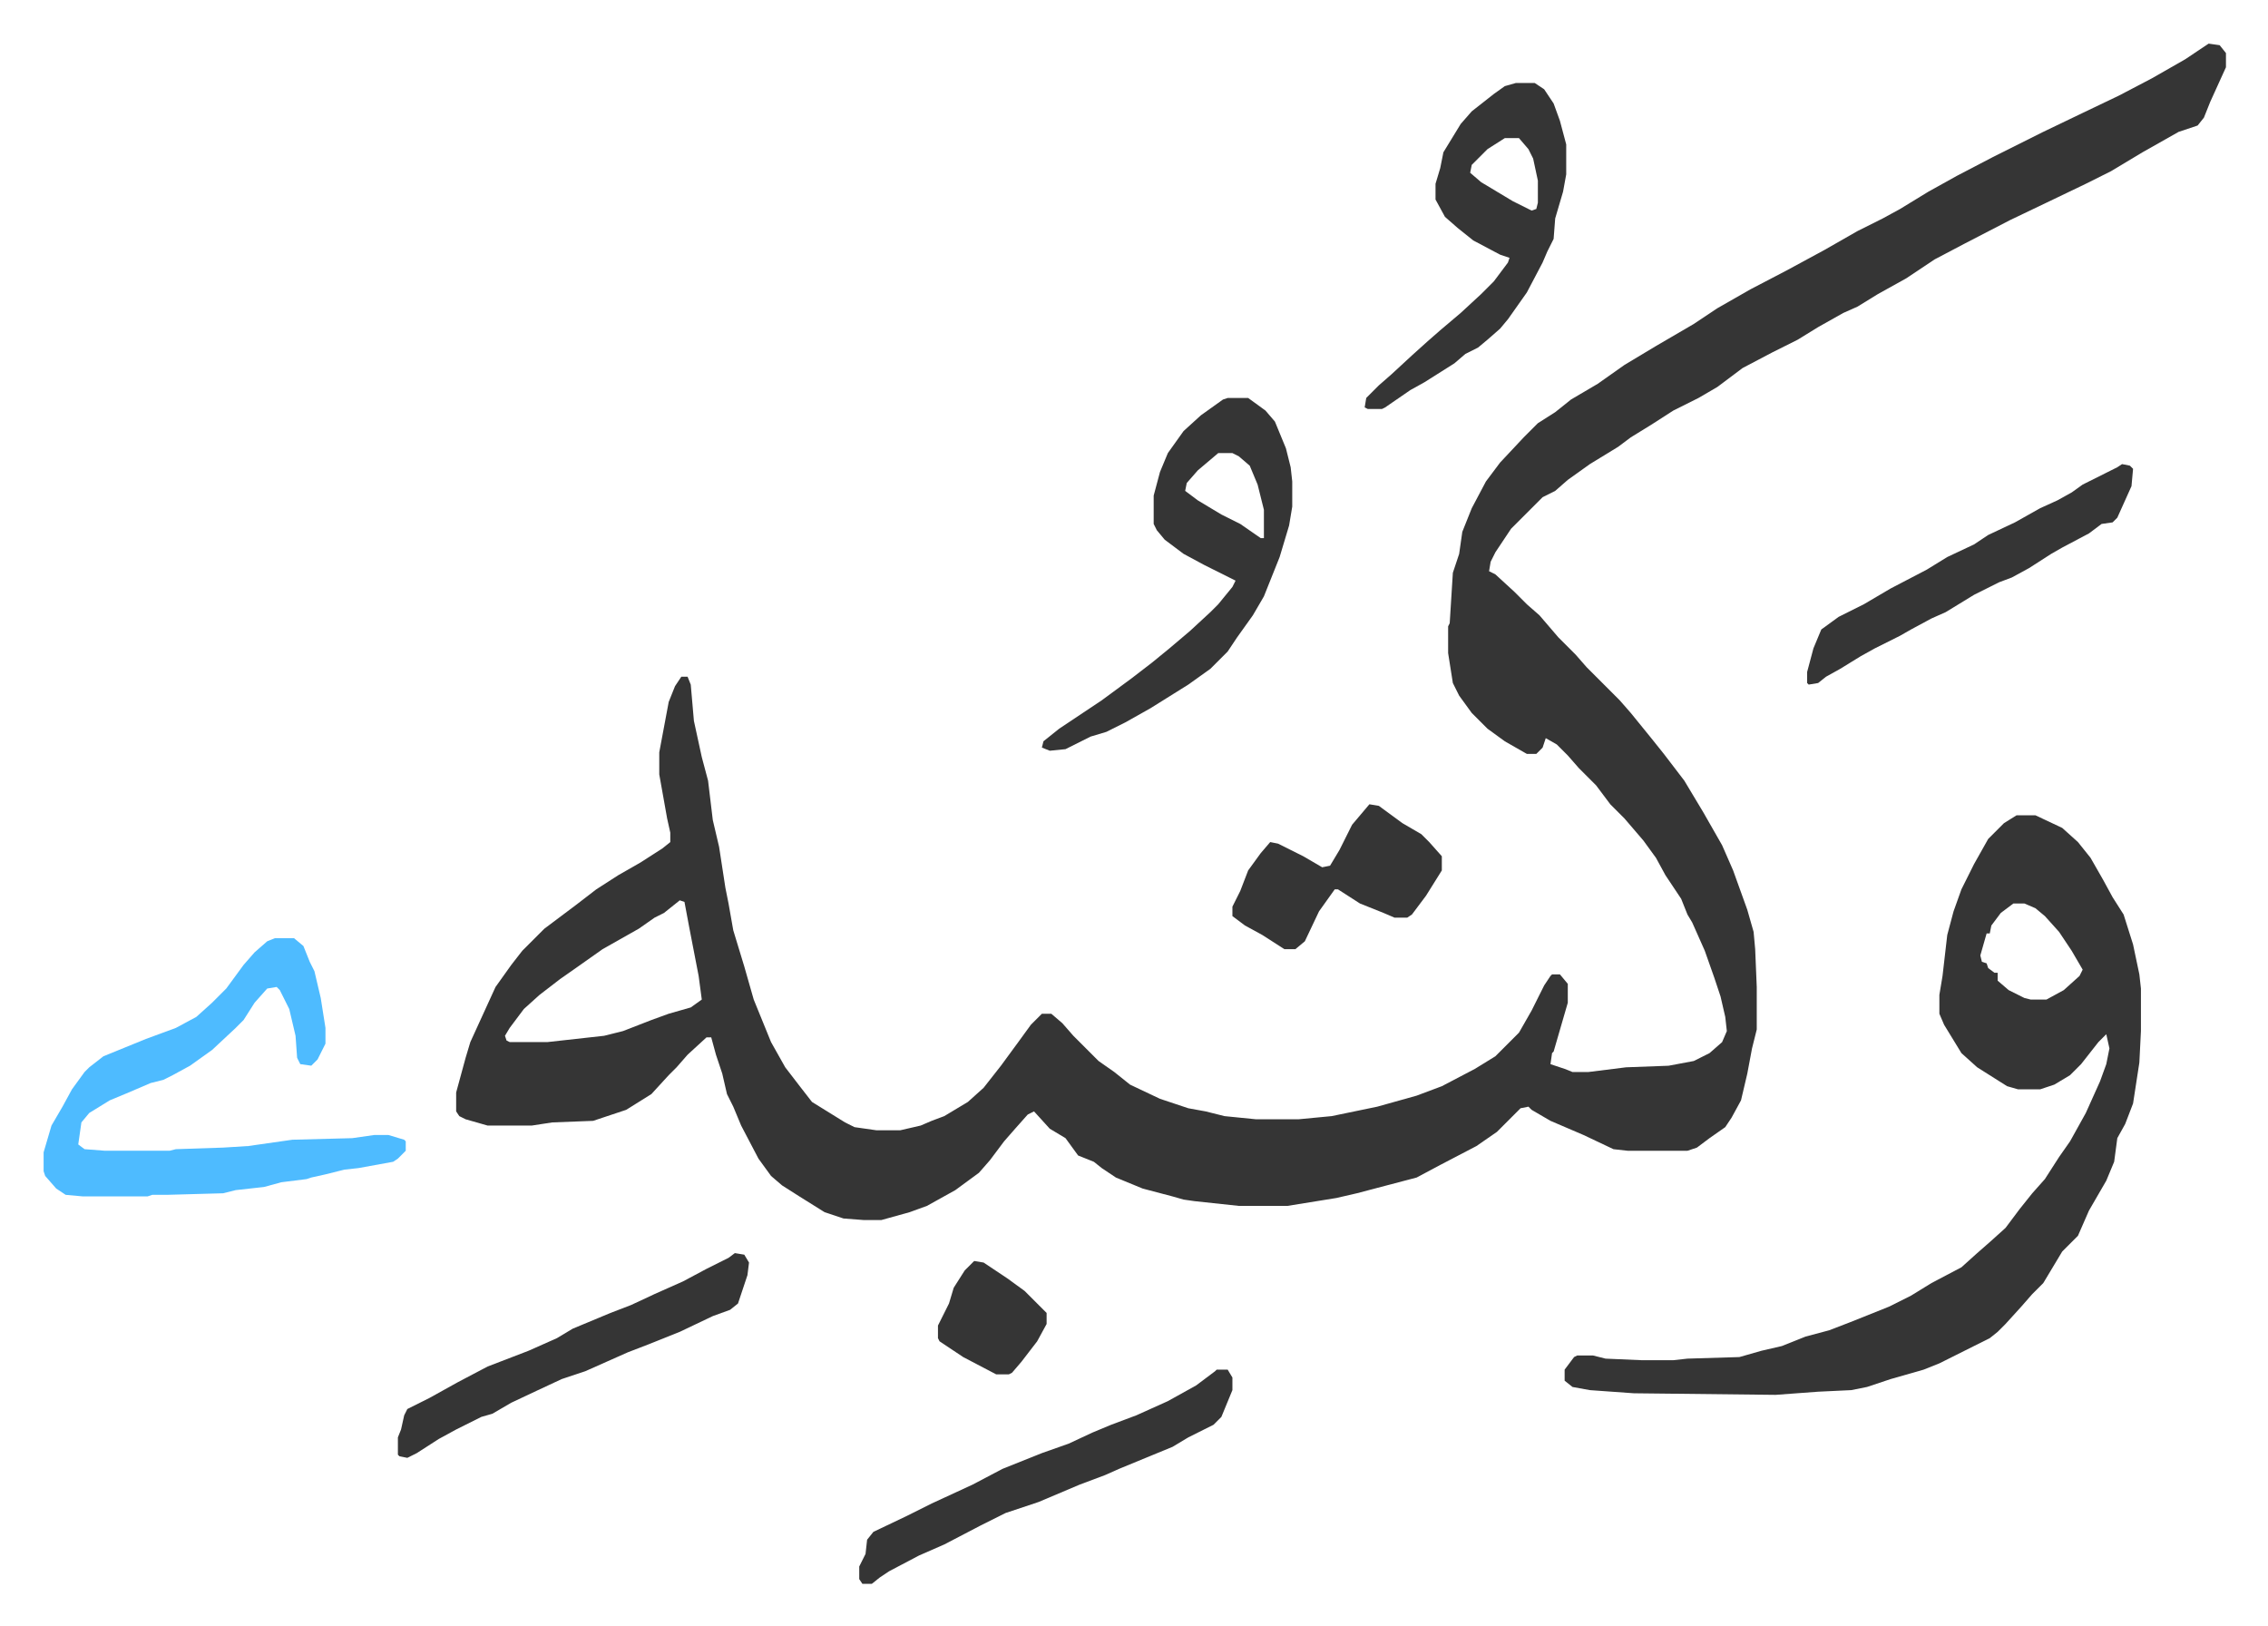 <svg xmlns="http://www.w3.org/2000/svg" role="img" viewBox="-27.70 218.30 1440.40 1032.40"><path fill="#353535" id="rule_normal" d="M1375 246l7 1 4 5v9l-10 22-4 10-4 5-12 4-23 13-20 12-16 8-25 12-23 11-29 15-19 10-18 12-18 10-13 8-9 4-16 9-13 8-16 8-19 10-16 12-12 7-16 8-14 9-13 8-8 6-18 11-14 10-8 7-8 4-20 20-10 15-3 6-1 6 4 2 12 11 8 8 8 7 12 14 11 11 7 8 21 21 7 8 13 16 8 10 13 17 12 20 12 21 7 16 9 25 4 14 1 11 1 24v27l-3 12-3 16-4 17-6 11-4 6-10 7-8 6-6 2h-38l-9-1-19-9-21-9-12-7-2-2-5 1-15 15-13 9-23 12-15 8-38 10-13 3-31 5h-31l-28-3-7-1-7-2-19-5-17-7-9-6-5-4-10-4-8-11-10-6-10-11-4 2-8 9-7 8-9 12-7 8-15 11-18 10-11 4-18 5h-11l-13-1-12-4-16-10-11-7-7-6-8-11-11-21-5-12-4-8-3-13-4-12-3-11h-3l-12 11-7 8-5 5-11 12-16 10-21 7-26 1-13 2h-28l-14-4-4-2-2-3v-12l6-22 3-10 16-35 10-14 7-9 14-14 20-15 13-10 14-9 14-8 14-9 5-4v-6l-2-9-5-28v-14l6-32 4-10 4-6h4l2 5 2 23 5 23 4 15 3 25 4 17 4 26 2 10 3 17 7 23 6 21 11 27 9 16 10 13 7 9 21 13 6 3 14 2h15l13-3 7-3 8-3 15-9 10-9 11-14 11-15 8-11 7-7h6l7 6 7 8 11 11 5 5 10 7 10 8 19 9 18 6 11 2 12 3 20 2h27l21-2 29-6 25-7 16-6 21-11 13-8 15-15 8-14 8-16 4-6 1-1h5l5 6v12l-9 31-1 1-1 7 9 3 5 2h10l24-3 27-1 16-3 10-5 8-7 3-7-1-9-3-13-4-12-6-17-8-18-3-5-4-10-10-15-6-11-8-11-12-14-9-9-9-12-11-11-7-8-7-7-7-4-2 6-4 4h-6l-14-8-11-8-10-10-8-11-4-8-3-19v-17l1-2 2-32 4-12 2-14 6-15 9-17 9-12 15-16 9-9 11-7 10-8 17-10 17-12 20-12 24-14 15-10 21-12 23-12 24-13 21-12 16-8 11-6 18-11 18-10 23-12 16-8 16-8 25-12 23-11 21-11 21-12zM404 790l-10 8-6 3-10 7-23 13-17 12-10 7-13 10-10 9-9 12-3 5 1 3 2 1h24l36-4 12-3 18-7 11-4 14-4 7-5-2-15-6-31-3-16zm849-54h12l17 8 10 9 8 10 8 14 6 11 7 11 6 19 4 19 1 9v27l-1 20-4 26-5 13-5 9-2 15-5 12-11 19-7 16-10 10-12 20-7 7-7 8-10 11-5 5-5 4-16 8-16 8-10 4-21 6-15 5-10 2-21 1-27 2-90-1-28-2-11-2-5-4v-7l6-8 2-1h10l8 2 23 1h20l9-1 33-1 14-4 13-3 15-6 15-4 13-5 25-10 14-7 13-8 19-10 10-9 8-7 10-9 9-12 8-10 8-9 9-14 7-10 10-18 9-20 4-11 2-10-2-9-5 5-11 14-7 7-10 6-9 3h-14l-7-2-19-12-10-9-11-18-3-7v-12l2-12 3-26 4-15 5-14 8-16 9-16 10-10zm-2 56l-8 6-6 8-1 5h-2l-4 14 1 4 3 1 1 3 4 3h2v5l7 6 10 5 4 1h10l11-6 10-9 2-4-7-12-8-12-9-10-6-5-7-3z"/><path fill="#4ebbff" id="rule_madd_normal_2_vowels" d="M147 814h12l6 5 4 10 3 6 4 17 3 19v10l-5 10-4 4-7-1-2-4-1-14-4-17-6-12-2-2-6 1-8 9-7 11-5 5-15 14-14 10-11 6-6 3-8 2-14 6-12 5-13 8-5 6-2 14 4 3 13 1h41l4-1 30-1 16-1 28-4 38-1 14-2h9l10 3 1 1v6l-5 5-3 2-22 4-9 1-12 3-9 2-3 1-16 2-11 3-18 2-8 2-36 1h-9l-3 1H25l-11-1-6-4-7-8-1-3v-12l5-17 7-12 6-11 8-11 3-3 9-7 27-11 19-7 13-7 10-9 9-9 11-15 7-8 8-7z"/><path fill="#353535" id="rule_normal" d="M752 471h13l11 8 6 7 7 17 3 12 1 9v16l-2 12-6 20-10 25-7 12-10 14-6 9-11 11-14 10-24 15-16 9-12 6-10 3-16 8-10 1-5-2 1-4 10-8 15-10 12-8 19-14 13-10 11-9 13-11 13-12 5-5 9-11 2-4-4-2-16-8-13-7-12-9-5-6-2-4v-18l4-15 5-12 10-14 11-10 14-10zm-6 35l-13 11-7 8-1 5 8 6 15 9 12 6 13 9h2v-18l-4-16-5-12-7-6-4-2zm189-235h12l6 4 6 9 4 11 4 15v19l-2 11-5 17-1 13-4 8-3 7-10 19-12 17-5 6-8 7-6 5-8 4-7 6-19 12-9 5-16 11-2 1h-9l-2-1 1-6 8-8 8-7 13-12 10-9 8-7 13-11 13-12 8-8 9-12 1-3-6-2-17-9-10-8-8-7-6-11v-10l3-10 2-10 11-18 7-8 14-11 7-5zm-7 35l-11 7-10 10-1 5 7 6 20 12 12 6 3-1 1-4v-14l-3-14-3-6-6-7zm-183 782h7l3 5v8l-7 17-5 5-16 8-10 6-34 14-9 4-16 6-26 11-21 7-16 8-23 12-16 7-19 10-6 4-5 4h-6l-2-3v-8l4-8 1-9 4-5 21-10 16-8 26-12 19-10 25-10 17-6 15-7 12-5 16-6 20-9 18-10 12-9zm575-575l5 1 2 2-1 11-9 20-3 3-7 1-8 6-17 9-7 4-14 9-11 6-8 3-16 8-18 11-9 4-13 7-7 4-16 8-9 5-13 8-9 5-5 4-6 1-1-1v-7l4-15 5-12 11-8 16-8 17-10 23-12 13-8 17-8 9-6 17-8 16-9 11-5 9-5 7-5 14-7 8-4zm-881 501l6 1 3 5-1 8-6 18-5 4-11 4-21 10-20 8-13 5-27 12-15 5-15 7-17 8-12 7-7 2-16 8-11 6-14 9-6 3-5-1-1-1v-11l2-5 2-9 2-4 14-7 18-10 19-10 13-5 13-5 18-8 10-6 24-10 13-5 15-7 18-8 15-8 14-7zm403-285l6 1 15 11 12 7 5 5 8 9v9l-10 16-9 12-3 2h-8l-7-3-15-6-14-9h-2l-10 14-9 19-6 5h-7l-14-9-11-6-8-6v-6l5-10 5-13 8-11 6-7 5 1 16 8 12 7 5-1 6-10 8-16zm-251 290l6 1 15 10 11 8 8 8 5 5 1 1v7l-6 11-10 13-6 7-2 1h-8l-21-11-15-10-1-2v-8l7-14 3-10 7-11 5-5z"/></svg>
